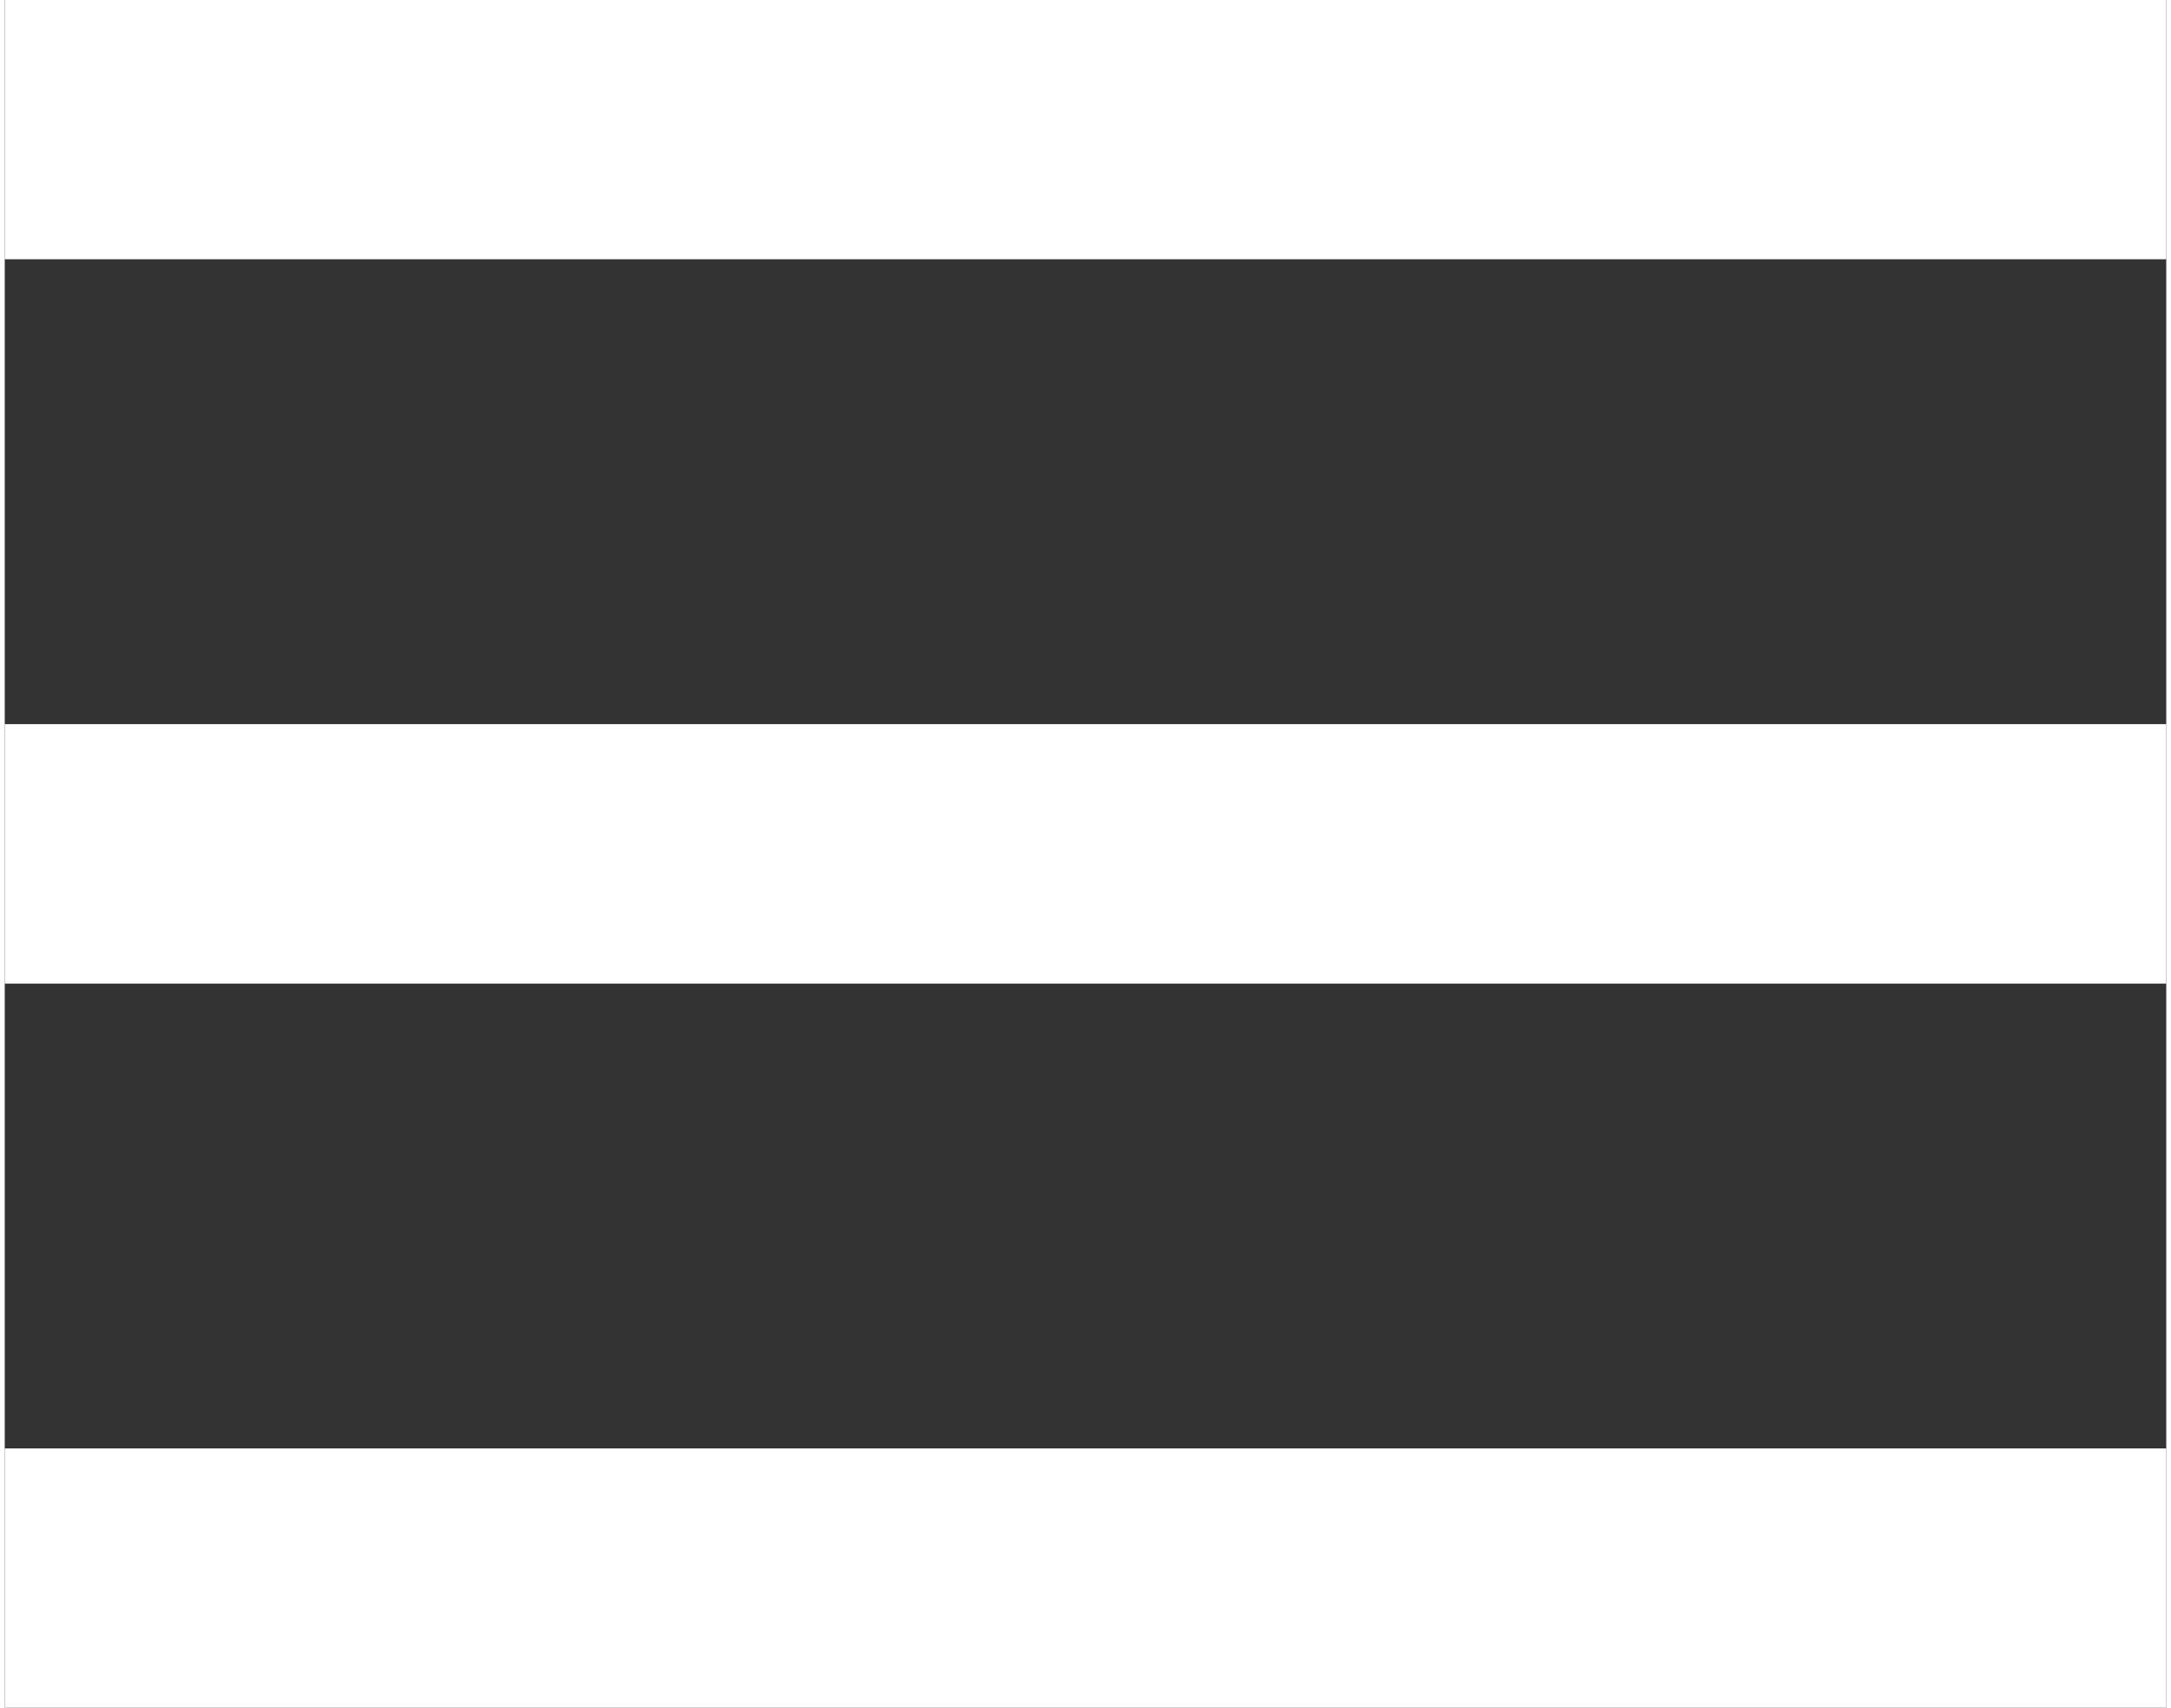 <?xml version="1.0" encoding="UTF-8"?>
<!DOCTYPE svg PUBLIC "-//W3C//DTD SVG 1.1//EN" "http://www.w3.org/Graphics/SVG/1.1/DTD/svg11.dtd">
<!-- Creator: CorelDRAW 2018 (64-Bit) -->
<svg xmlns="http://www.w3.org/2000/svg" xml:space="preserve" width="75px" height="59px" version="1.1" style="shape-rendering:geometricPrecision; text-rendering:geometricPrecision; image-rendering:optimizeQuality; fill-rule:evenodd; clip-rule:evenodd"
viewBox="0 0 103870 82070"
 xmlns:xlink="http://www.w3.org/1999/xlink">
 <rect x="0" y="0" width="103870" height="82070" fill="#333333" stroke="none"/>
 <defs>
  <style type="text/css">
   <![CDATA[
    .fil0 {fill:white}
   ]]>
  </style>
 </defs>
 <g id="Layer_x0020_1">
  <polygon class="fil0" points="0,34800 103870,34800 103870,47270 0,47270 "/>
  <g id="_2860560498272">
   <polygon class="fil0" points="0,0 103870,0 103870,12460 0,12460 "/>
   <polygon class="fil0" points="0,69610 103870,69610 103870,82070 0,82070 "/>
  </g>
 </g>
</svg>
